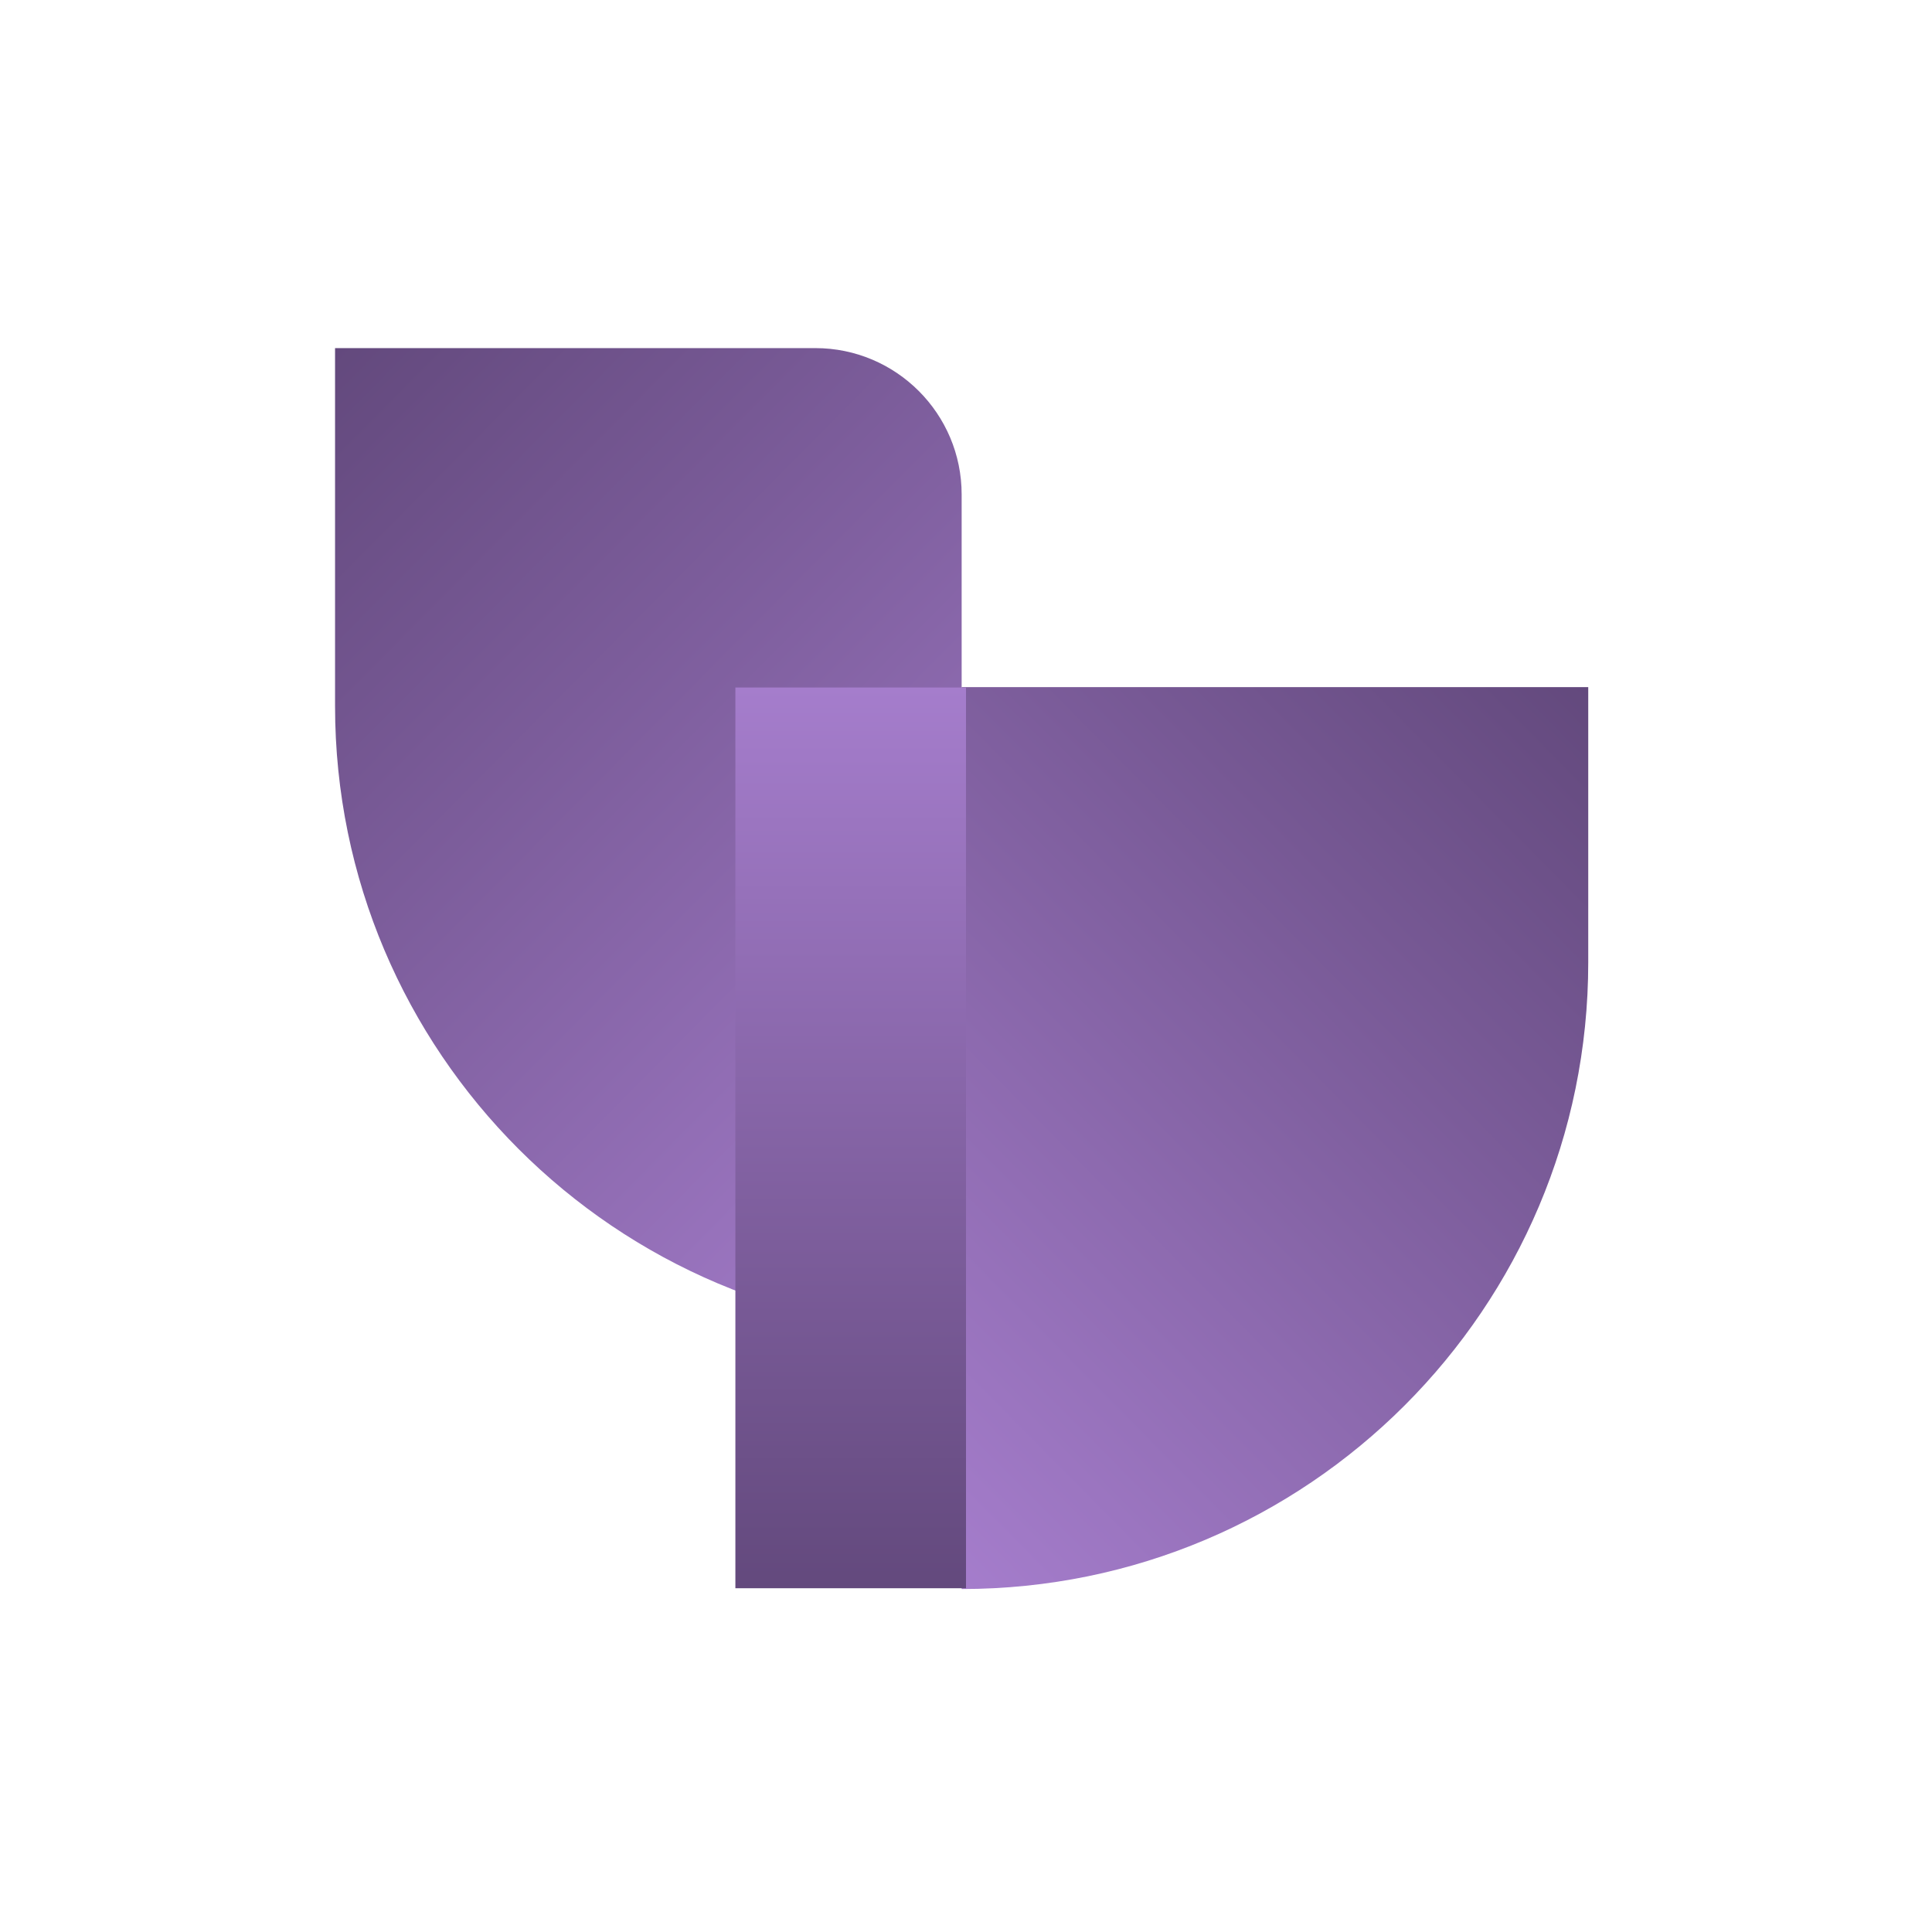 <?xml version="1.0" encoding="UTF-8"?> <svg xmlns="http://www.w3.org/2000/svg" width="444" height="444" viewBox="0 0 444 444" fill="none"><path d="M221 157.91H365V221.18C365 300.66 300.48 365.18 221 365.18V157.91Z" fill="url(#paint0_linear_1_223)"></path><path d="M221 306.27C141.52 306.27 77 241.75 77 162.27V80L187.37 80C205.93 80 221 95.07 221 113.63L221 306.27Z" fill="url(#paint1_linear_1_223)"></path><path d="M222 158H169V365H222V158Z" fill="url(#paint2_linear_1_223)"></path><defs><linearGradient id="paint0_linear_1_223" x1="183.86" y1="327.69" x2="360.17" y2="153.03" gradientUnits="userSpaceOnUse"><stop stop-color="#A57DCC"></stop><stop offset="1" stop-color="#63497D"></stop></linearGradient><linearGradient id="paint1_linear_1_223" x1="257.99" y1="268.93" x2="72.18" y2="84.87" gradientUnits="userSpaceOnUse"><stop stop-color="#A57DCC"></stop><stop offset="1" stop-color="#63497D"></stop></linearGradient><linearGradient id="paint2_linear_1_223" x1="195.5" y1="365" x2="195.5" y2="158" gradientUnits="userSpaceOnUse"><stop stop-color="#63497D"></stop><stop offset="1" stop-color="#A57DCC"></stop></linearGradient></defs></svg> 